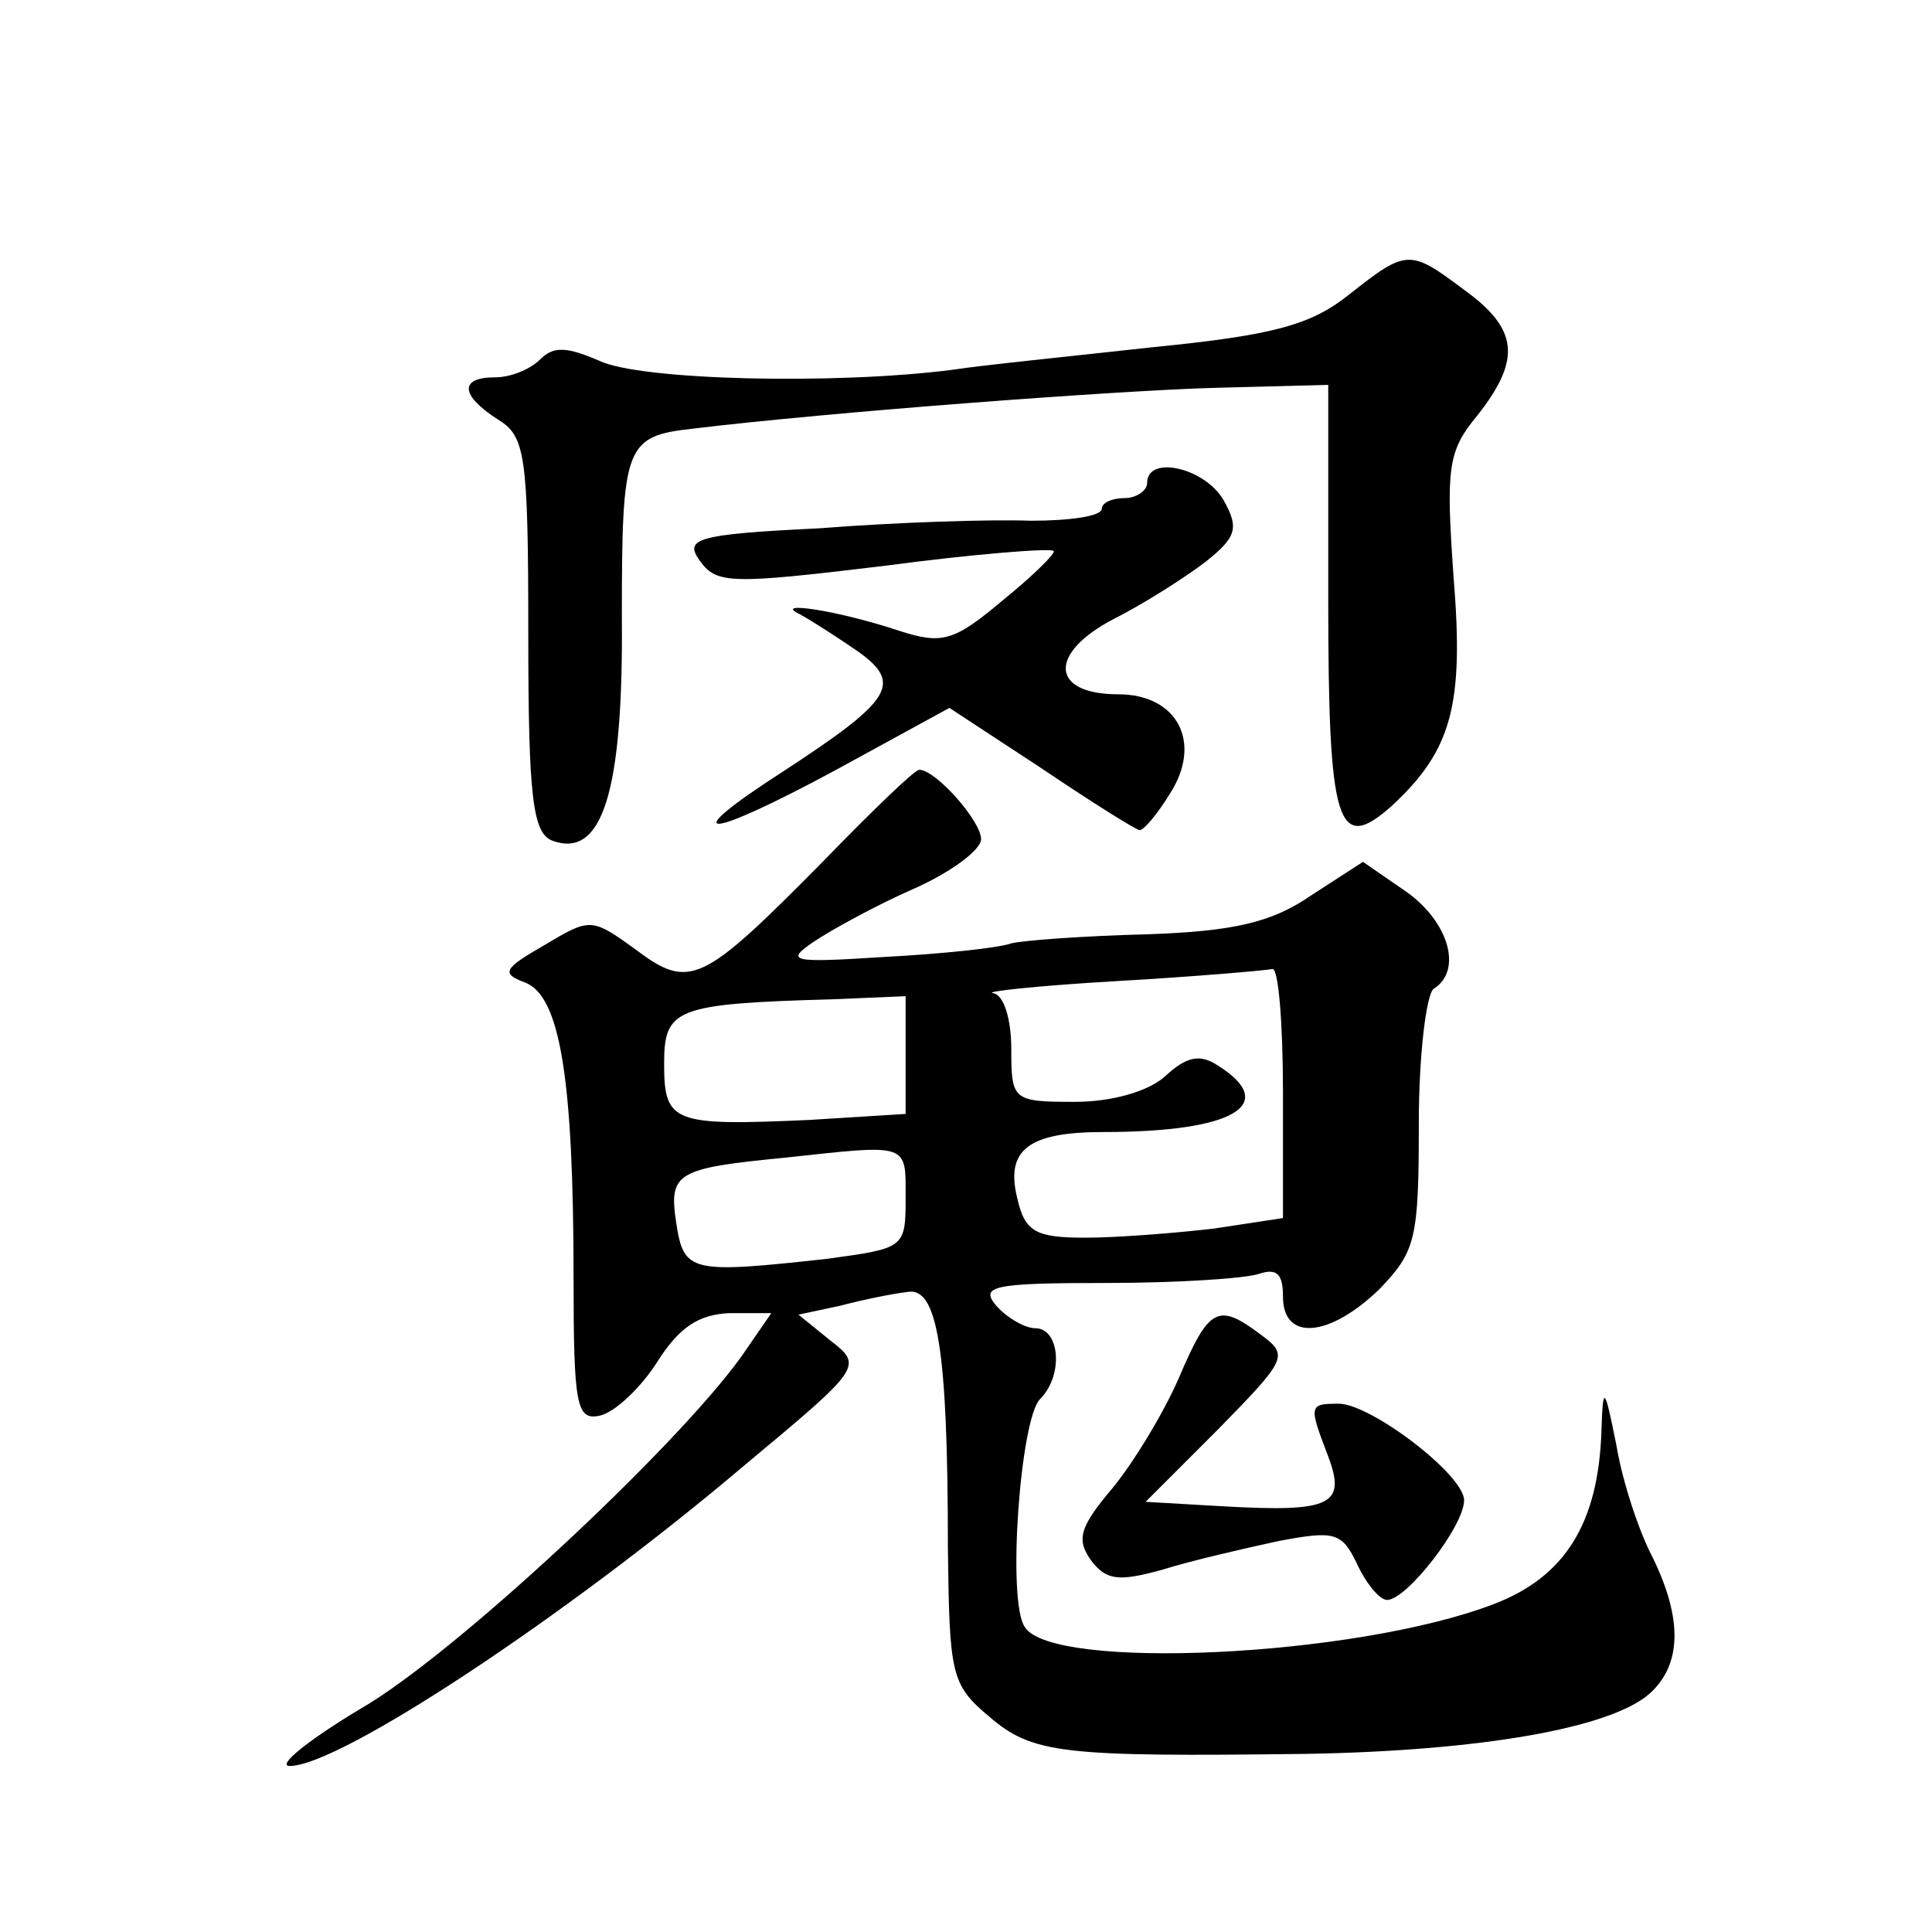 <?xml version="1.0" standalone="no"?>
<!DOCTYPE svg PUBLIC "-//W3C//DTD SVG 20010904//EN"
 "http://www.w3.org/TR/2001/REC-SVG-20010904/DTD/svg10.dtd">
<svg version="1.0" xmlns="http://www.w3.org/2000/svg"
 width="128pt" height="128pt" viewBox="0 0 128 128"
 preserveAspectRatio="xMidYMid meet">
<g transform="translate(0,128) scale(0.1,-0.1)"
fill="#0" stroke="none">
<path d="M894 1085 c-25 -20 -49 -27 -130 -35 -54 -6 -114 -12 -133 -15 -78 -10
-207 -7 -234 6 -21 9 -30 10 -39 1 -7 -7 -20 -12 -30 -12 -24 0 -23 -12 2 -28 18
-11 20 -23 20 -142 0 -109 3 -132 16 -137 33 -12 47 32 46 148 0 114 2 120 47 125
91 11 278 25 344 27 l77 2 0 -142 c0 -150 6 -169 42 -137 40 37 48 67 41 152 -5
72 -4 83 16 107 29 37 27 57 -9 83 -36 27 -38 27 -76 -3z M760 960 c0 -5 -7 -10
-15 -10 -8 0 -15 -3 -15 -7 0 -5 -21 -8 -47 -8 -27 1 -89 -1 -140 -5 -83 -4 -90
-7 -79 -22 11 -15 21 -15 121 -3 60 8 111 12 113 10 2 -1 -13 -16 -34 -33 -32 -27
-40 -29 -68 -20 -42 14 -85 20 -66 11 9 -5 26 -16 39 -25 29 -21 22 -32 -50 -79
-73 -47 -52 -46 35 1 l75 41 61 -40 c34 -23 63 -41 65 -41 3 0 12 11 20 24 22 34
5 66 -34 66 -45 0 -47 27 -3 50 20 10 48 28 61 38 20 16 22 22 12 40 -12 22 -51
31 -51 12z M545 709 c-80 -81 -88 -85 -124 -58 -29 21 -30 21 -60 3 -28 -16 -29
-19 -13 -25 23 -9 32 -63 32 -196 0 -84 2 -94 17 -91 10 2 27 18 38 35 15 24 28
32 48 33 l28 0 -20 -29 c-44 -61 -191 -198 -252 -233 -35 -21 -56 -38 -47 -38 33
0 183 99 301 199 78 65 79 66 57 83 l-21 17 28 6 c15 4 35 8 44 9 20 4 27 -37 27
-169 1 -84 2 -91 27 -112 29 -25 48 -27 210 -25 116 2 202 17 228 40 21 19 22 49
2 90 -9 17 -20 50 -24 74 -8 40 -9 41 -10 10 -2 -61 -24 -97 -72 -115 -92 -35 -292
-44 -310 -15 -12 17 -3 138 10 151 16 16 13 47 -3 47 -7 0 -19 7 -26 15 -11 13
-2 15 73 15 47 0 92 3 101 6 12 4 16 0 16 -15 0 -30 31 -27 64 5 24 25 26 33 26
110 0 45 5 86 10 89 19 12 10 44 -18 64 l-29 20 -34 -22 c-26 -18 -51 -24 -109
-26 -41 -1 -82 -4 -90 -6 -8 -3 -46 -7 -84 -9 -62 -4 -66 -3 -47 10 12 8 41 24
66 35 25 11 45 26 45 33 0 12 -30 46 -41 46 -3 0 -31 -27 -64 -61z m305 -153 l0
-83 -46 -7 c-26 -3 -64 -6 -85 -6 -33 0 -40 4 -45 26 -8 32 7 44 57 44 86 0 117
18 76 44 -12 8 -21 6 -35 -7 -11 -10 -35 -17 -60 -17 -41 0 -42 1 -42 35 0 20 -5
36 -12 37 -7 1 30 5 82 8 52 3 98 7 103 8 4 1 7 -36 7 -82z m-250 25 l0 -39 -64
-4 c-90 -4 -96 -2 -96 37 0 37 7 40 113 43 l47 2 0 -39z m0 -95 c0 -33 -1 -33 -52
-40 -91 -10 -95 -9 -100 24 -5 33 0 36 72 43 83 9 80 10 80 -27z M781 367 c-10
-23 -30 -56 -44 -73 -22 -26 -24 -34 -14 -48 10 -13 18 -14 47 -6 19 6 54 14 77
19 37 7 42 6 52 -15 6 -13 15 -24 20 -24 13 0 51 49 51 66 0 17 -62 64 -83 64 -20
0 -20 -1 -7 -35 12 -32 2 -37 -69 -33 l-52 3 48 48 c46 47 47 49 28 63 -28 21 -34
18 -54 -29z"/>
</g>
</svg>
